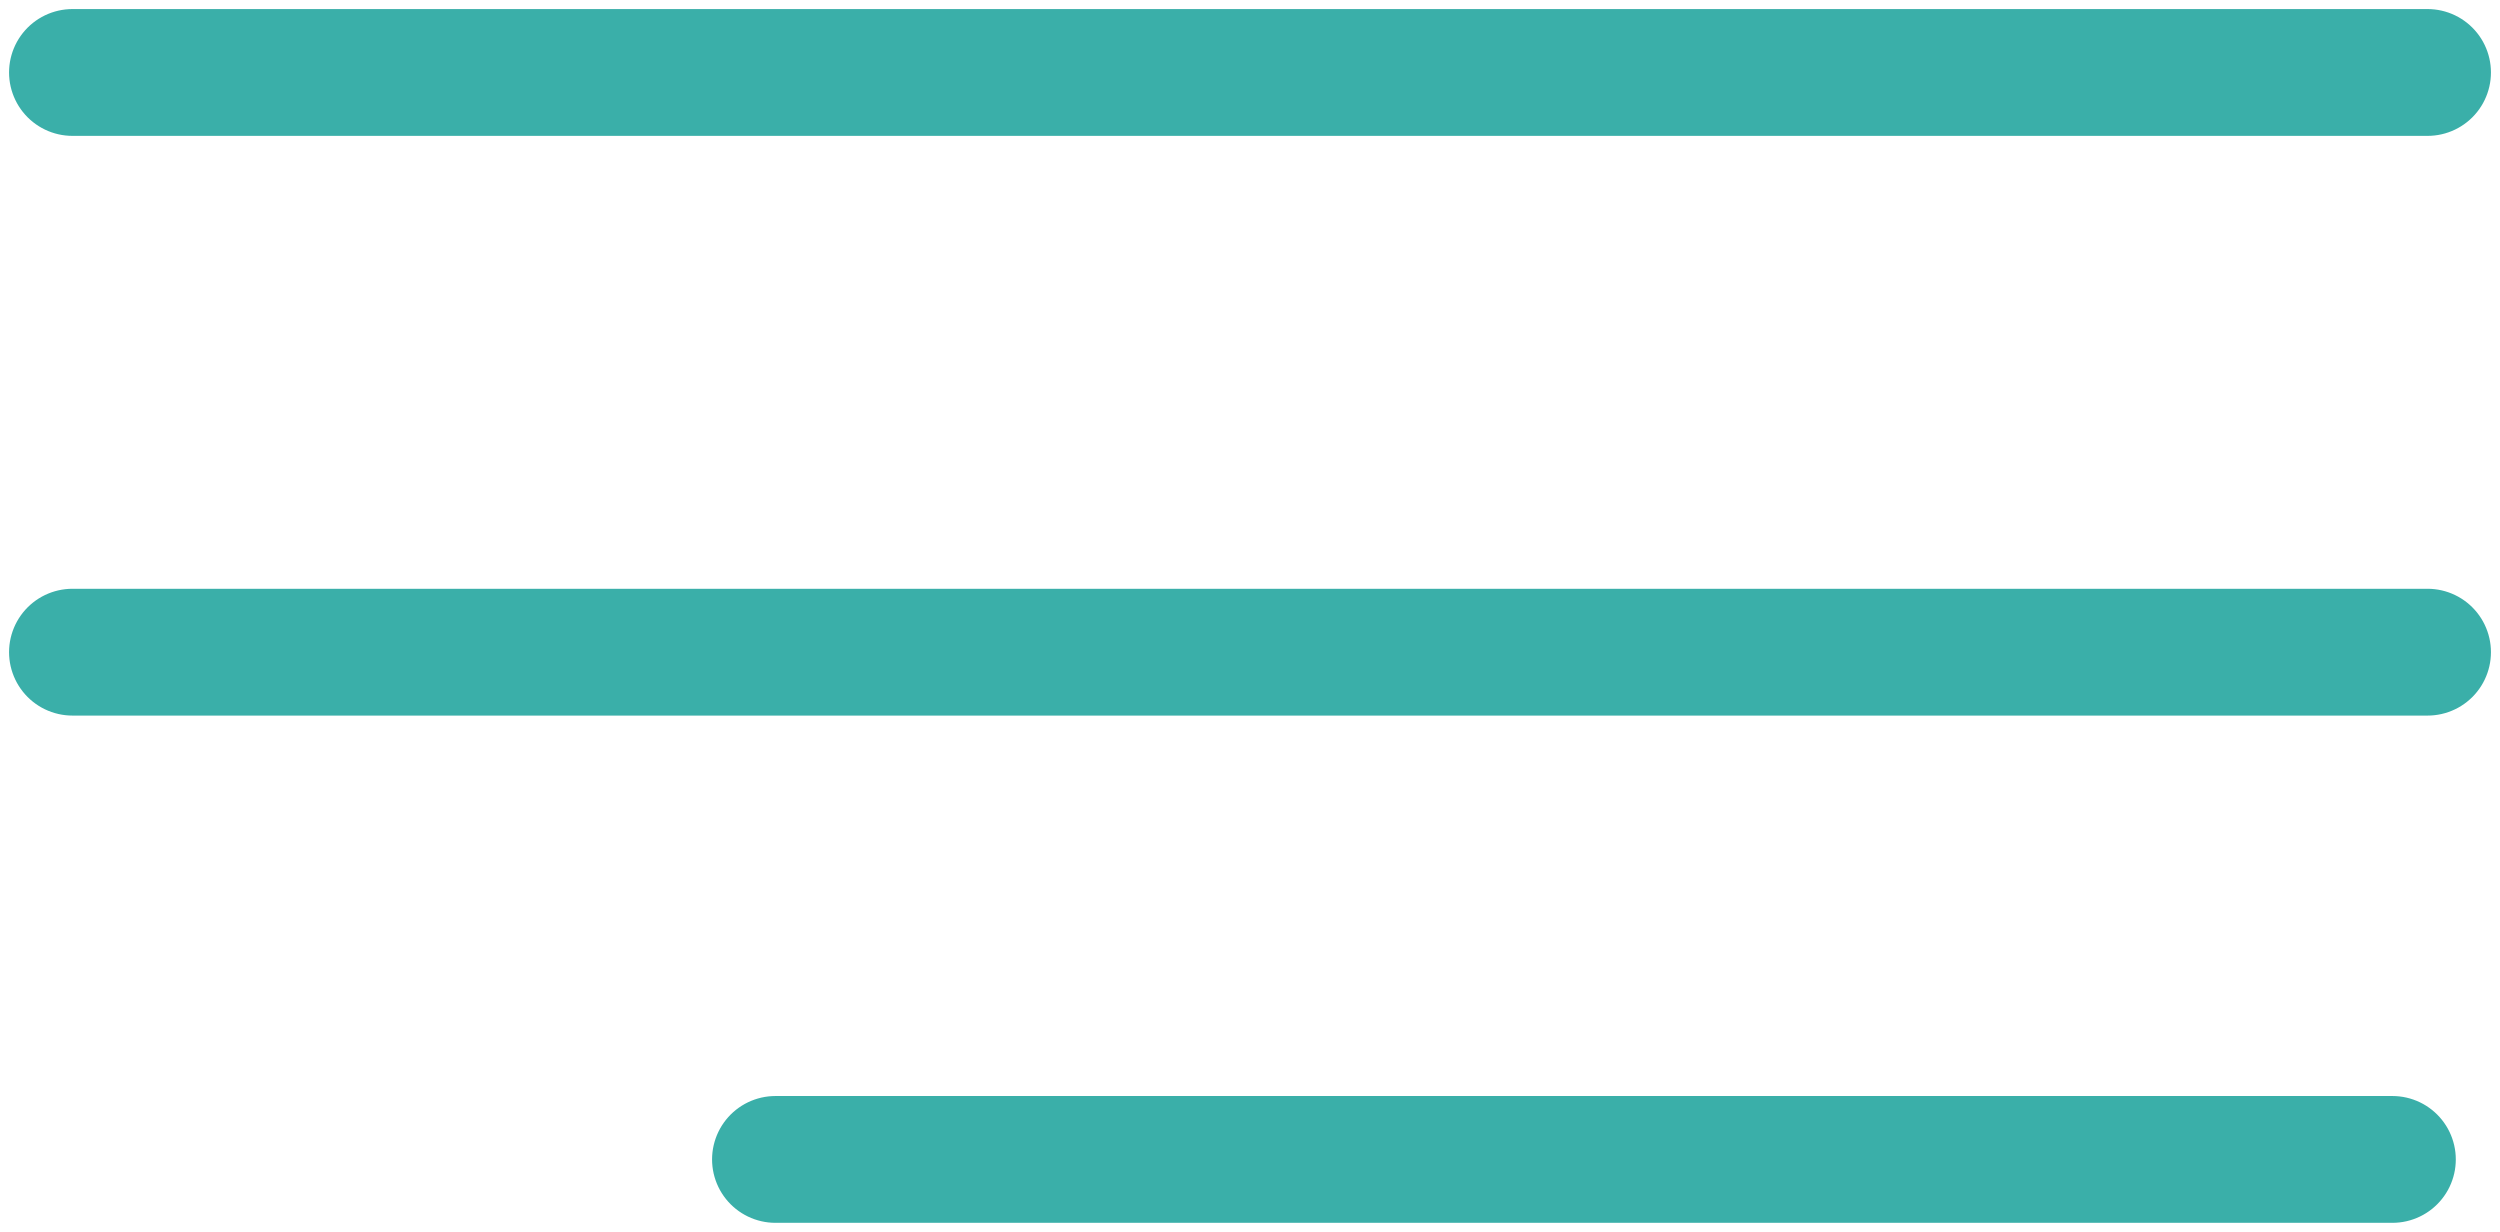 <?xml version="1.0" encoding="UTF-8"?> <svg xmlns="http://www.w3.org/2000/svg" width="69" height="34" viewBox="0 0 69 34" fill="none"> <path d="M21.403 32L66.03 32" stroke="#3AAFA9" stroke-width="3.5" stroke-linecap="round"></path> <path d="M2 18H67" stroke="#3AAFA9" stroke-width="3.5" stroke-linecap="round"></path> <path d="M2 2H67" stroke="#3AAFA9" stroke-width="3.5" stroke-linecap="round"></path> </svg> 